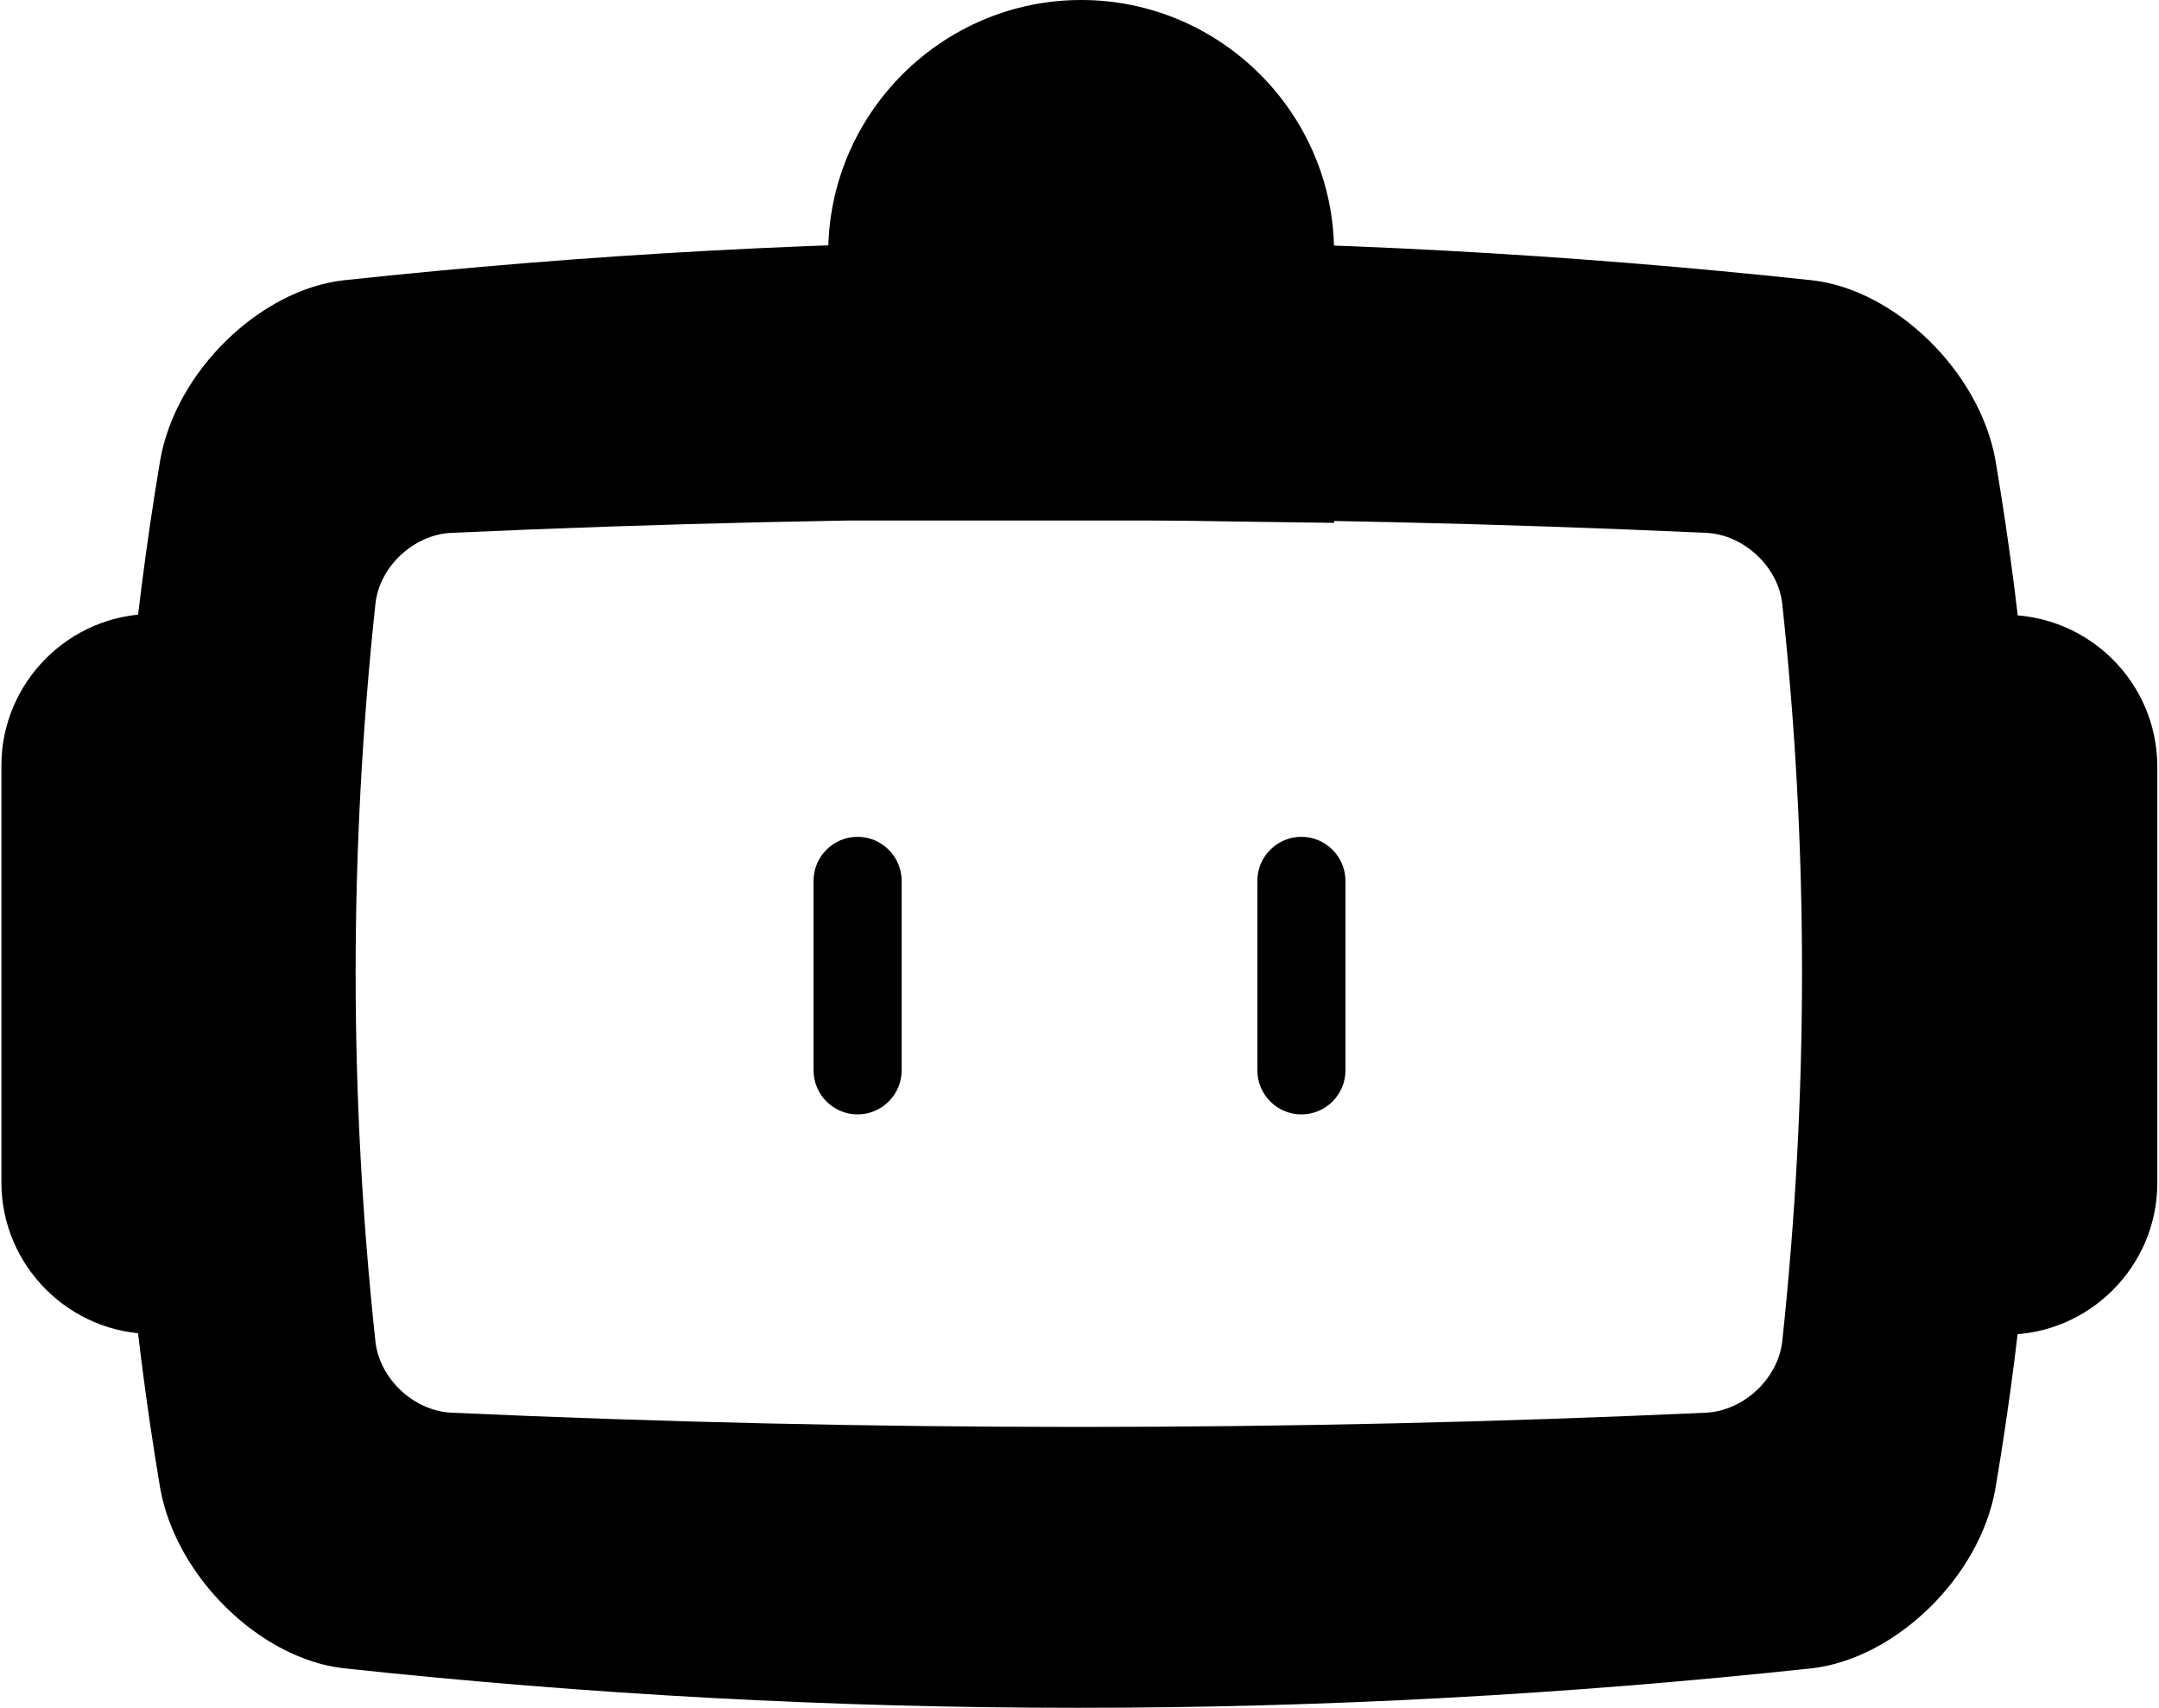 <svg class="beepbot" aria-hidden="true" focusable="false" data-prefix="fak" data-icon="beepbot" role="img" xmlns="http://www.w3.org/2000/svg" viewBox="0 0 647 512" data-fa-i2svg=""><path fill="#000" d="M601 184h-6.79c8.83 71.9 8.83 144 0 216h6.88c25 0 45.4-20.5 45.4-45.4v-125c-.085-25-20.5-45.3-45.5-45.3zM52.7 184h-6.88c-25 0-45.4 20.5-45.4 45.4v125c0 25 20.5 45.4 45.4 45.4h6.88c-8.92-71.9-8.92-144 0-216zM324 0h0c-41.7 0-75.8 34.1-75.8 75.8v80.2h75.8c41.7 0 18.5 0 75.8 .705V75.7c0-41.7-34.1-75.7-75.8-75.7zM598 138c-4.75-26.7-30.1-51.2-55-54-147-15.8-293-15.8-440 0-25 2.8-50.4 27.3-55 54-17.3 103-17.3 205 0 308 4.75 26.7 30.1 51.2 55 54 147 15.8 293 15.8 440 0 25-2.89 50.4-27.3 55-54 17.4-103 17.4-205 0-308zm-63.9 264c-1.27 11.2-11.5 20.8-22.8 21.4-125 5.69-251 5.69-376 0-11.2-.509-21.6-10.1-22.8-21.4-7.9-73.6-7.9-147 0-221 1.19-11.2 11.5-20.8 22.8-21.3 125-5.69 251-5.69 376 0 11.2 .509 21.6 10.1 22.8 21.3 7.9 73.5 7.9 147 0 221zM257 334c-7.3 0-13.2-5.94-13.2-13.2v-56.8c0-7.3 5.94-13.2 13.2-13.2s13.2 5.94 13.2 13.2v56.8c0 7.3-5.94 13.2-13.2 13.2zM390 334c-7.3 0-13.2-5.94-13.2-13.2v-56.8c0-7.3 5.94-13.2 13.2-13.2s13.2 5.94 13.2 13.2v56.8c0 7.3-5.94 13.2-13.2 13.2z"></path></svg>